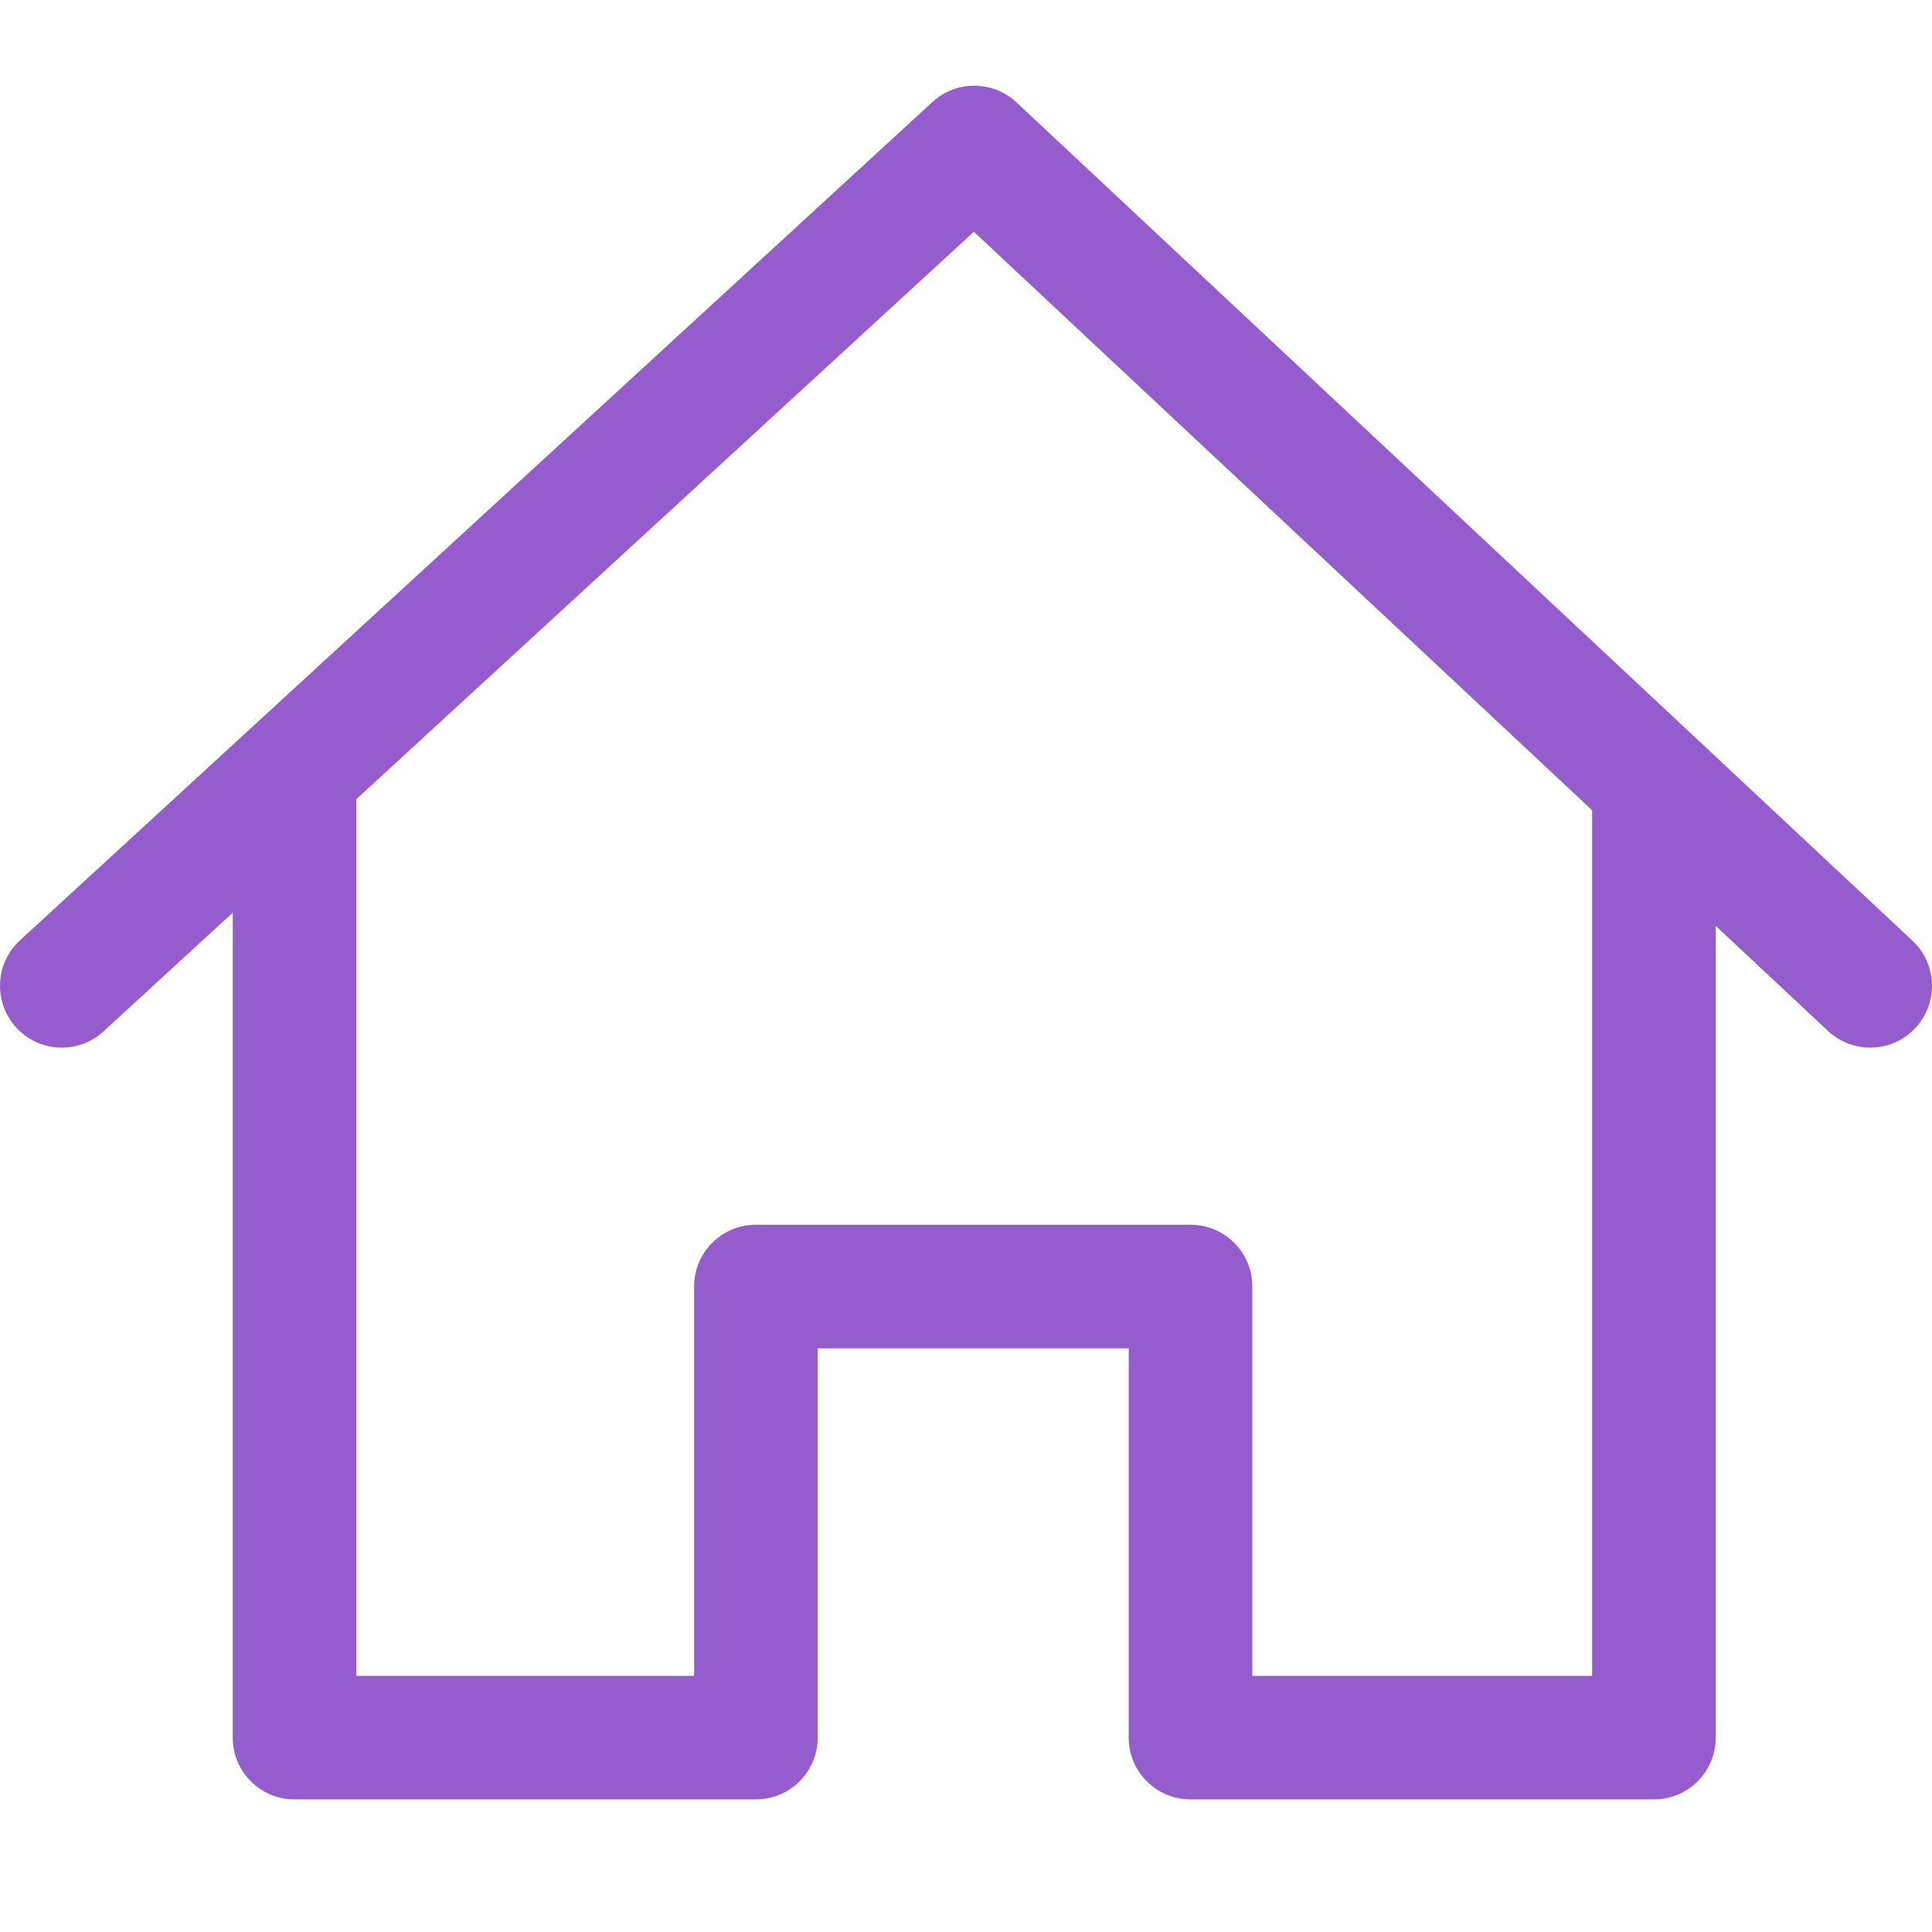<?xml version="1.0" encoding="UTF-8"?>
<svg width="47px" height="47px" viewBox="0 0 47 47" version="1.1" xmlns="http://www.w3.org/2000/svg" xmlns:xlink="http://www.w3.org/1999/xlink">
    <!-- Generator: Sketch 63.1 (92452) - https://sketch.com -->
    <title>Flexitime - Sensei Project Solutions</title>
    <desc>Created with Sketch.</desc>
    <g id="Flexitime---Sensei-Project-Solutions" stroke="none" stroke-width="1" fill="none" fill-rule="evenodd">
        <g id="home-1" transform="translate(0, 2)" fill="#945CCC" fill-rule="nonzero">
            <path d="M38.732,16.871 L38.732,38.768 L30.465,38.768 L30.465,29.297 C30.465,28.467 29.792,27.794 28.962,27.794 L18.389,27.794 C17.559,27.794 16.886,28.467 16.886,29.297 L16.886,38.768 L8.668,38.768 L8.668,16.871 L5.662,16.871 L5.662,40.271 C5.662,41.101 6.335,41.774 7.165,41.774 L18.389,41.774 C19.22,41.774 19.892,41.101 19.892,40.271 L19.892,30.801 L27.458,30.801 L27.458,40.271 C27.458,41.101 28.131,41.774 28.962,41.774 L40.236,41.774 C41.066,41.774 41.739,41.101 41.739,40.271 L41.739,16.871 L38.732,16.871 Z" id="Path"></path>
            <path d="M46.524,20.885 L24.728,0.491 C24.154,-0.046 23.262,-0.05 22.683,0.482 L0.486,20.875 C-0.125,21.437 -0.165,22.387 0.396,22.999 C0.693,23.322 1.097,23.485 1.504,23.485 C1.867,23.485 2.232,23.354 2.52,23.089 L23.691,3.638 L44.47,23.08 C45.077,23.647 46.027,23.615 46.595,23.009 C47.161,22.403 47.13,21.452 46.524,20.885 Z" id="Path"></path>
        </g>
    </g>
</svg>